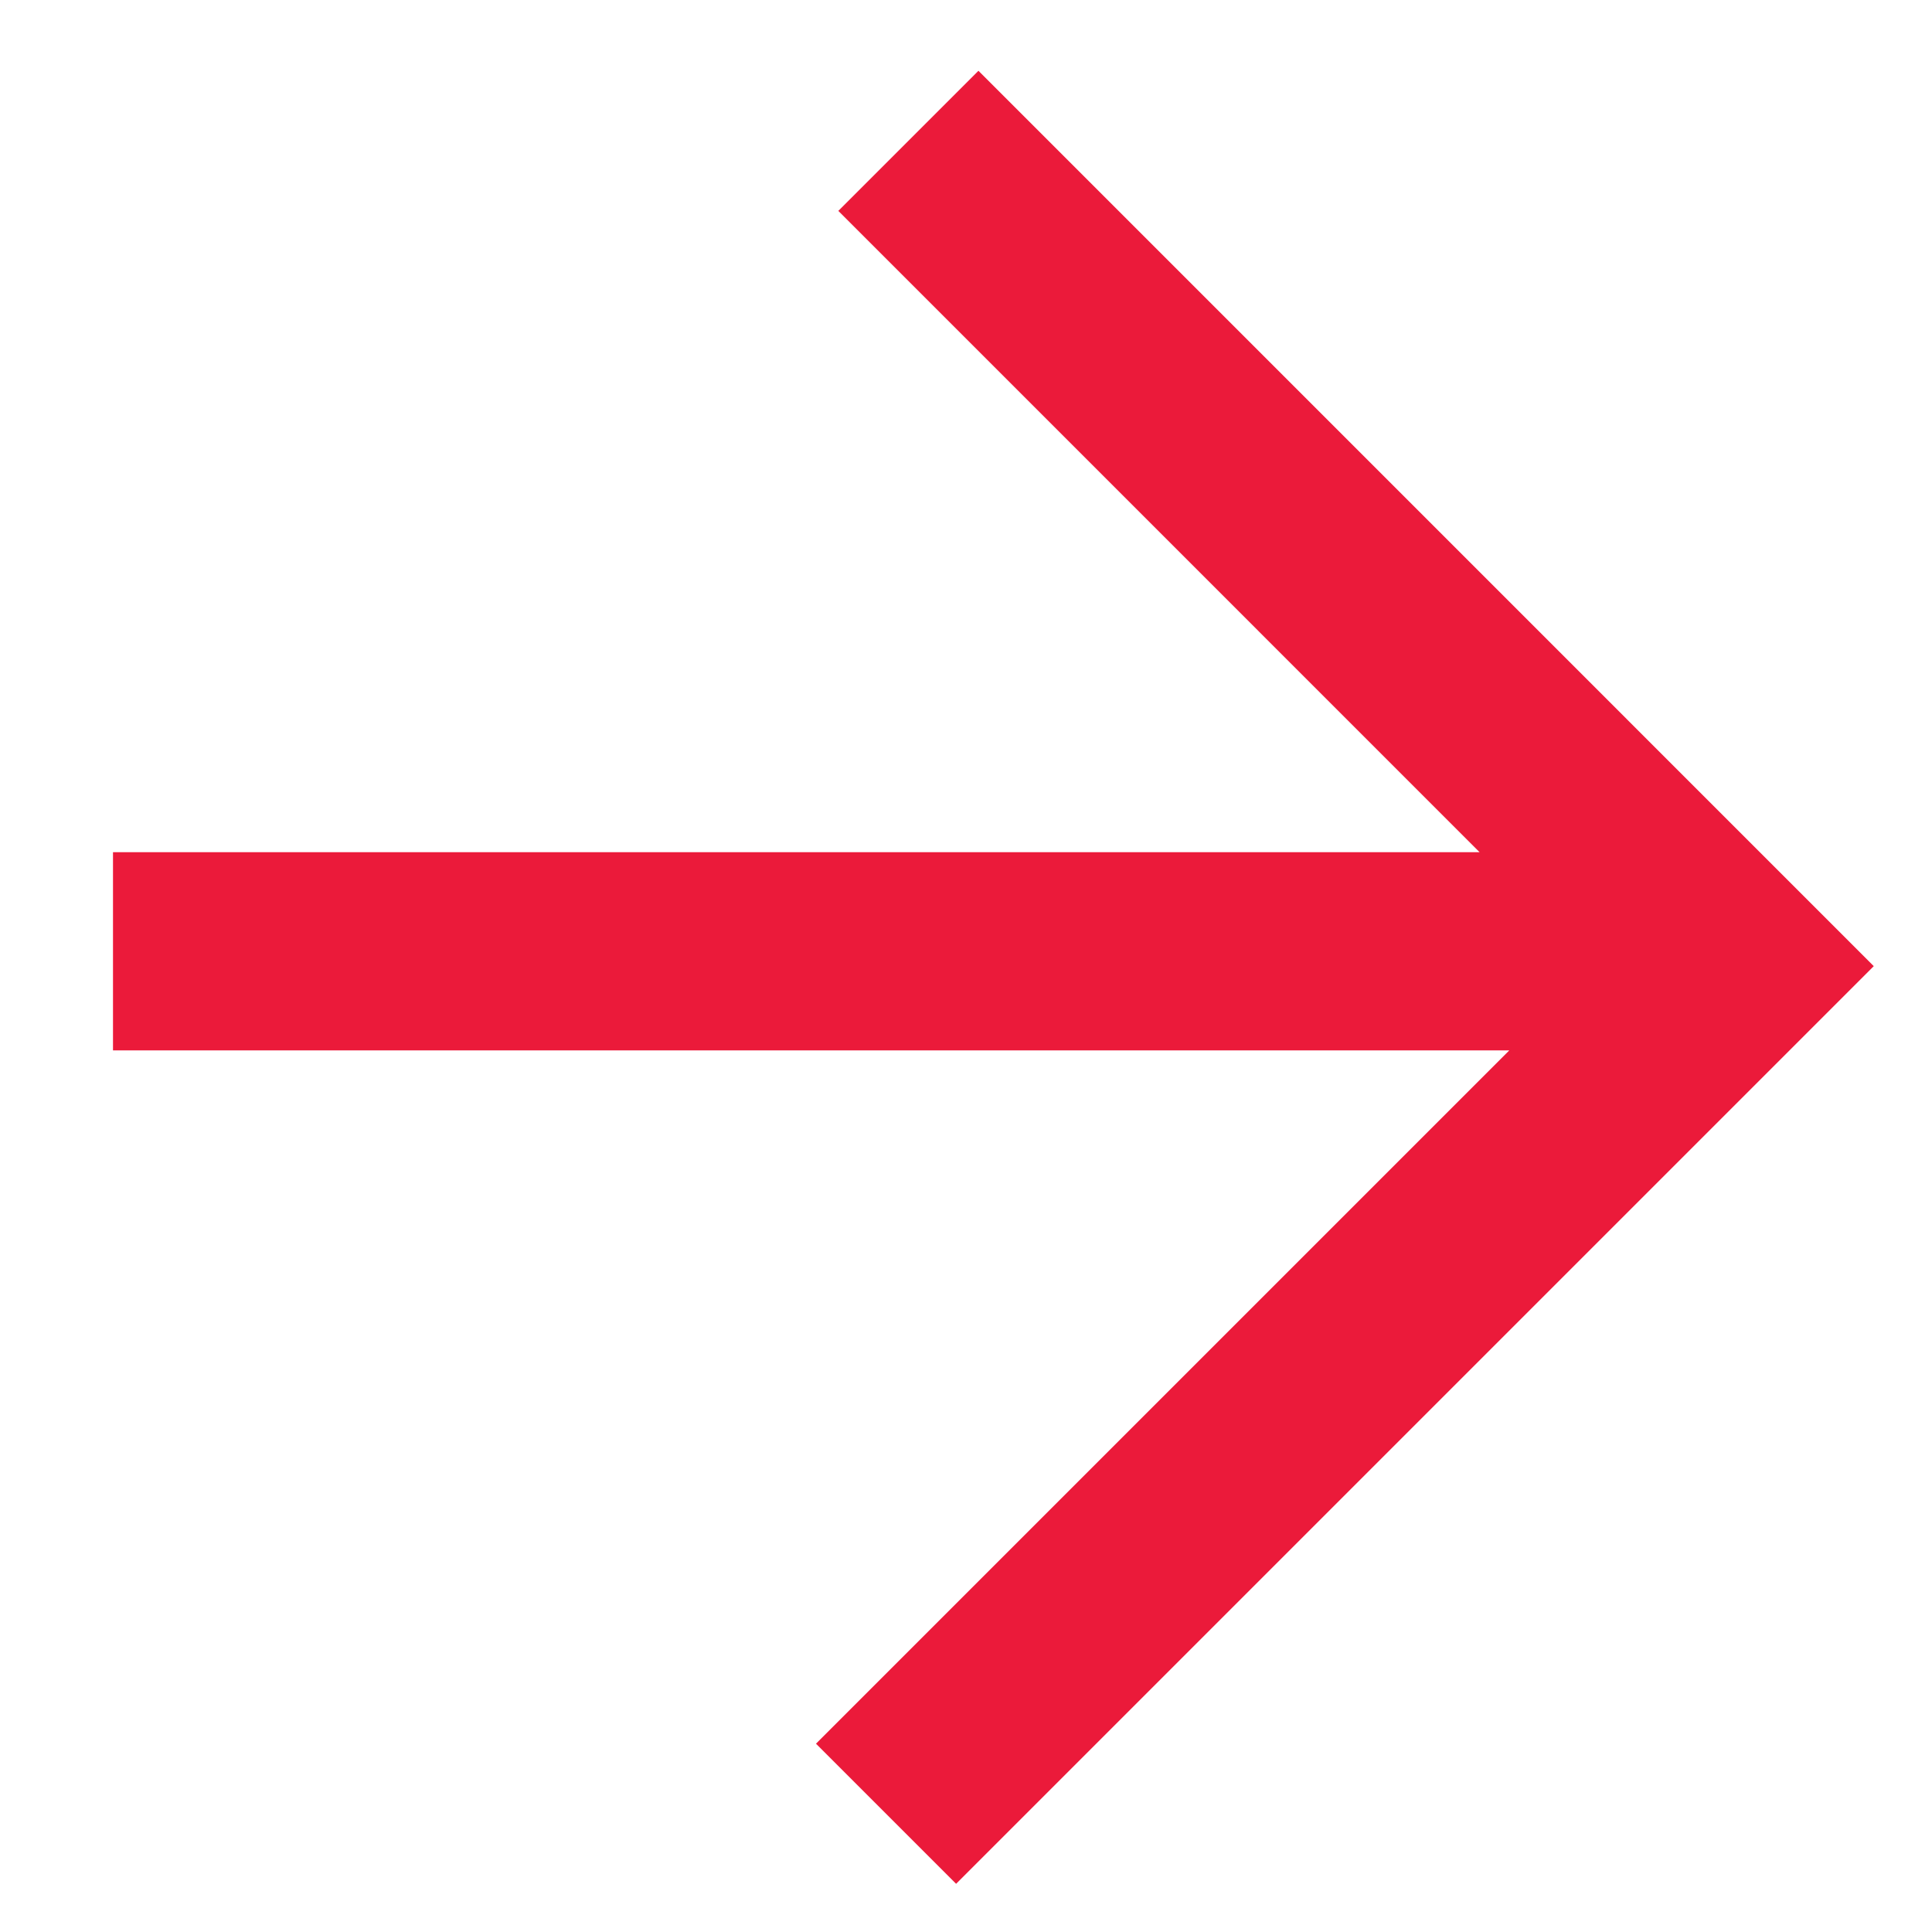 <?xml version="1.0" encoding="UTF-8"?> <svg xmlns="http://www.w3.org/2000/svg" width="39" height="39" viewBox="0 0 39 39" fill="none"> <path d="M18.337 2.843L34.996 19.503L17.886 36.613M34.7 19.203H2.281" stroke="#EB1A3A" stroke-width="4"></path> </svg> 